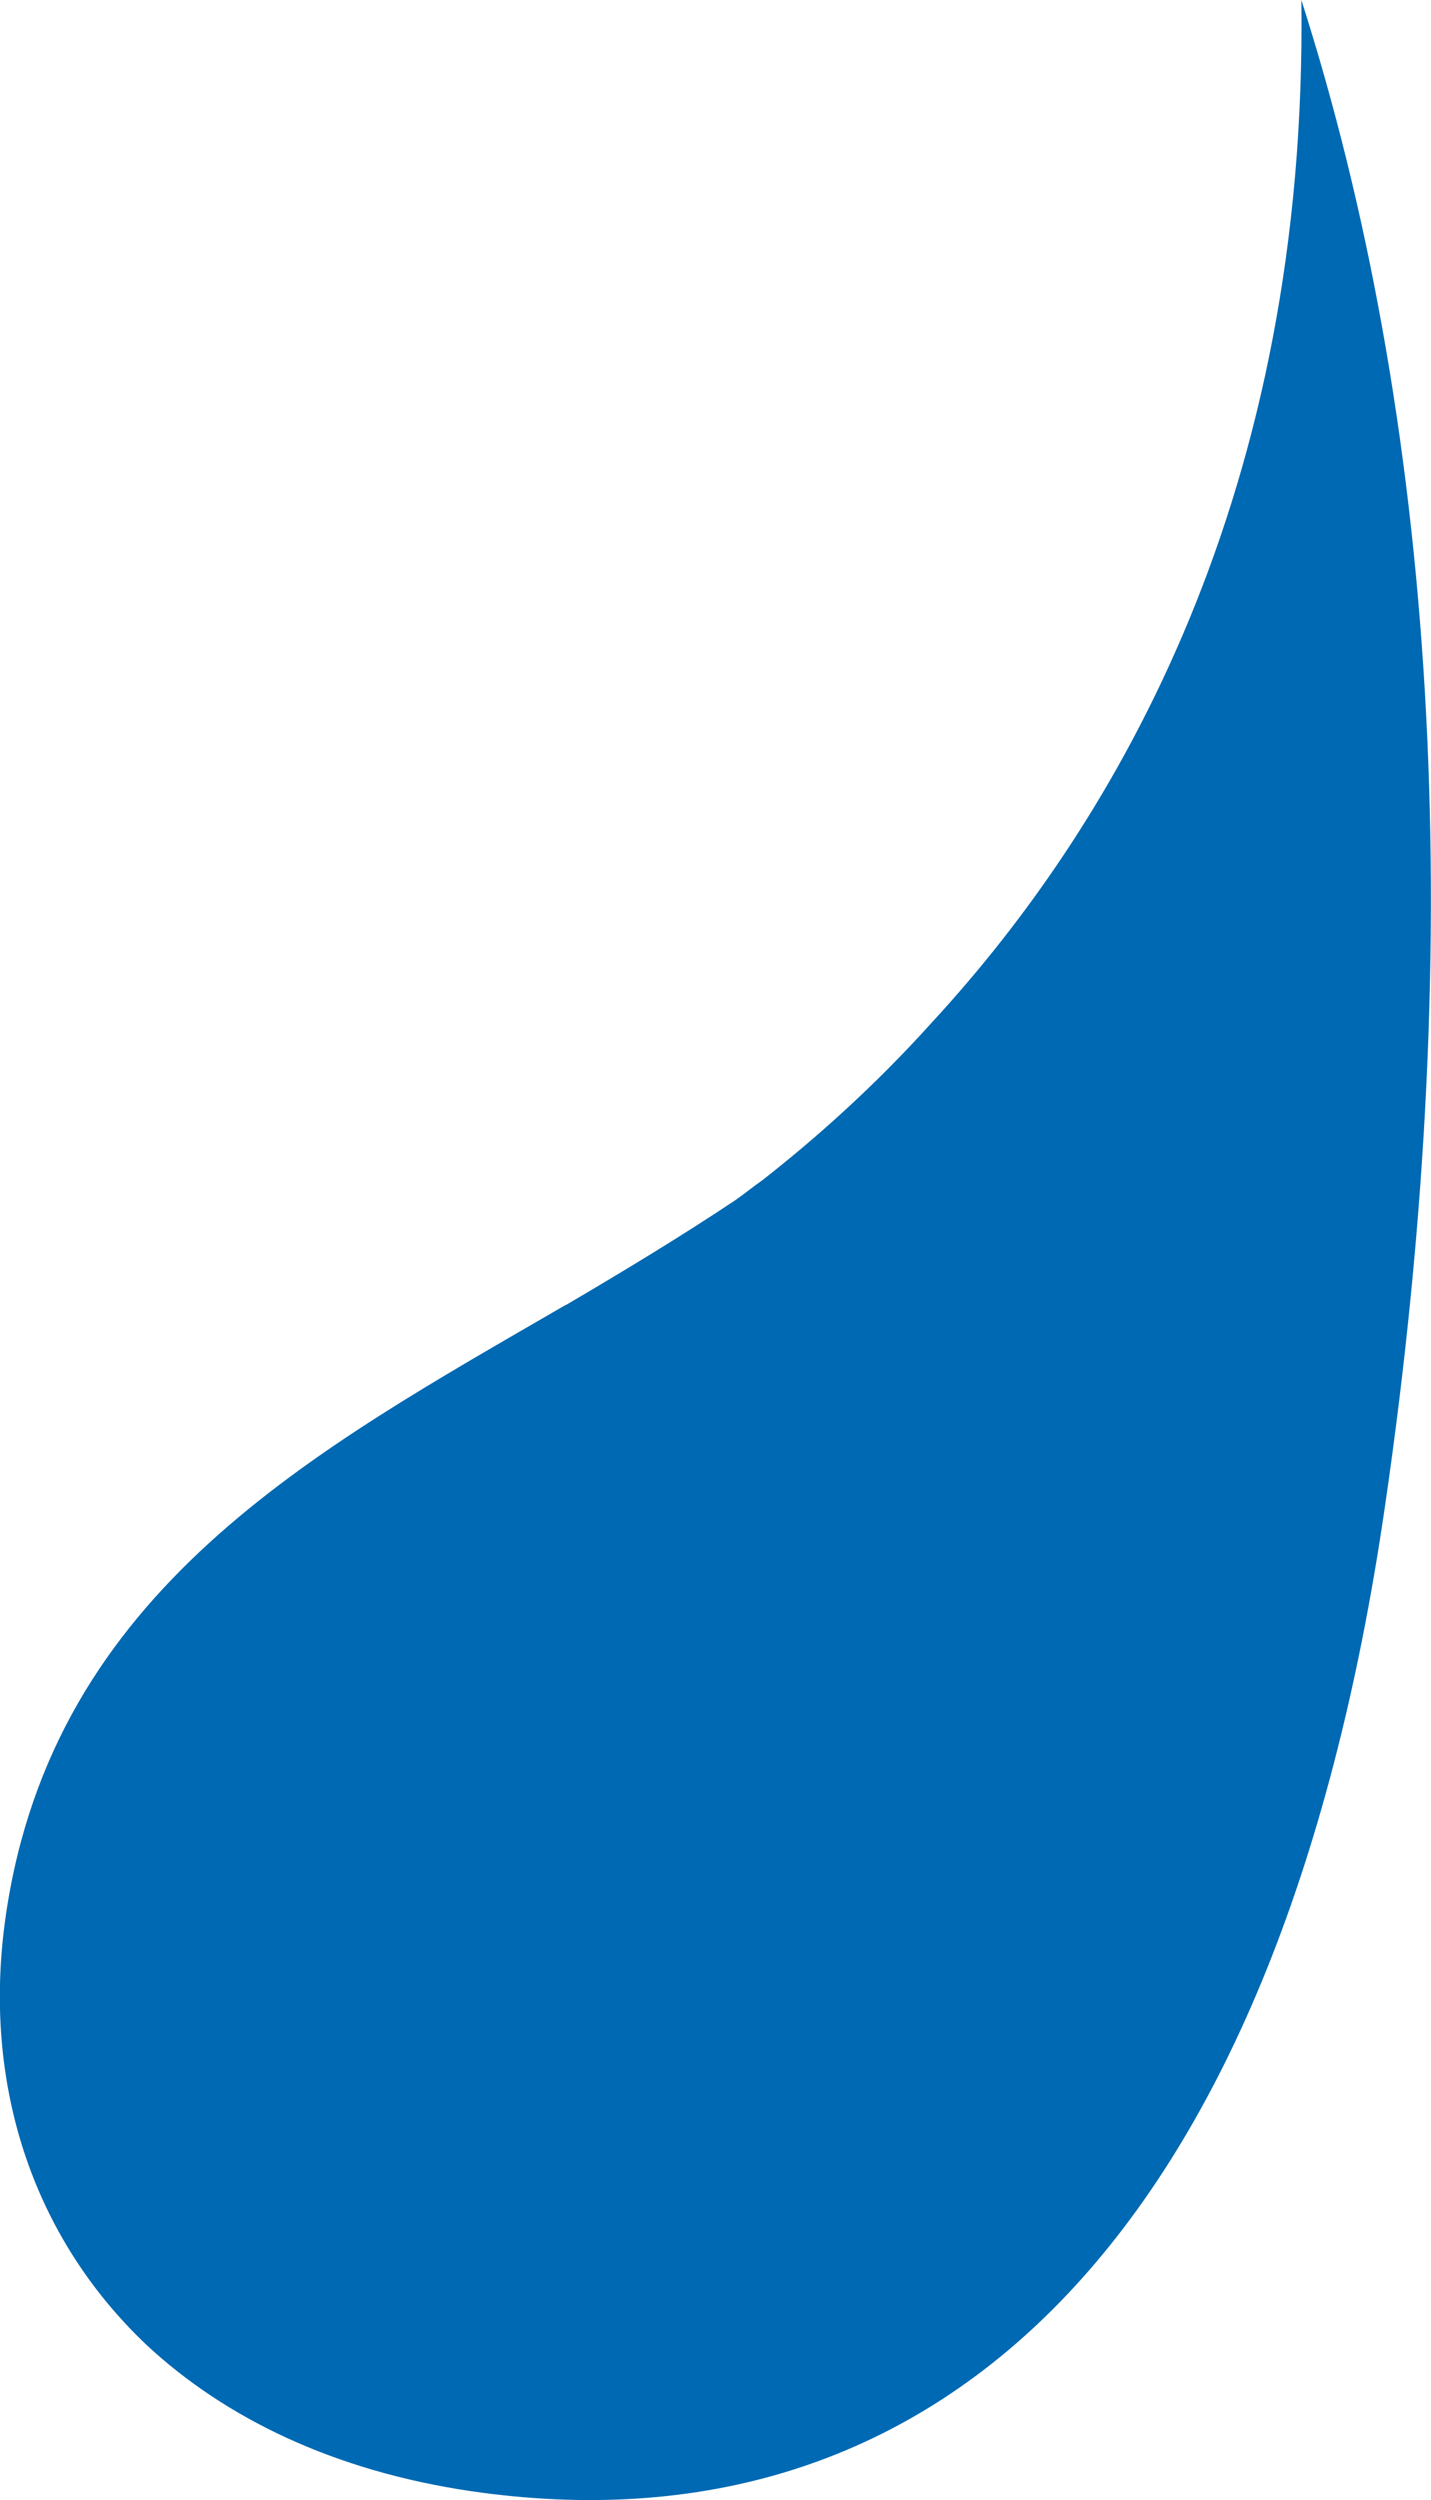 <?xml version="1.0" encoding="UTF-8"?>
<svg id="Layer_2" data-name="Layer 2" xmlns="http://www.w3.org/2000/svg" viewBox="0 0 291.4 508.9">
  <defs>
    <style>
      .cls-1 {
        fill: #0069b3;
        stroke-width: 0px;
      }
    </style>
  </defs>
  <g id="Drops">
    <path class="cls-1" d="M1.2,389.8c9.7-66.2,62.9-94.5,113.7-124,0,0,.2-.1.6-.3,11.9-7,23.3-13.9,34.1-21.1,1.9-1.3,3.7-2.8,5.7-4.2,10.6-8.3,22.6-18.9,34.4-32,38.3-41.5,76.6-108.3,75.3-208.2,27.1,84.7,34.3,188.5,17,306.8-21.9,150.4-92.2,214-186.1,200.3-27.8-4.1-50-14.8-66.1-29.8C6.6,455.3-3.8,424,1.2,389.8"/>
  </g>
</svg>